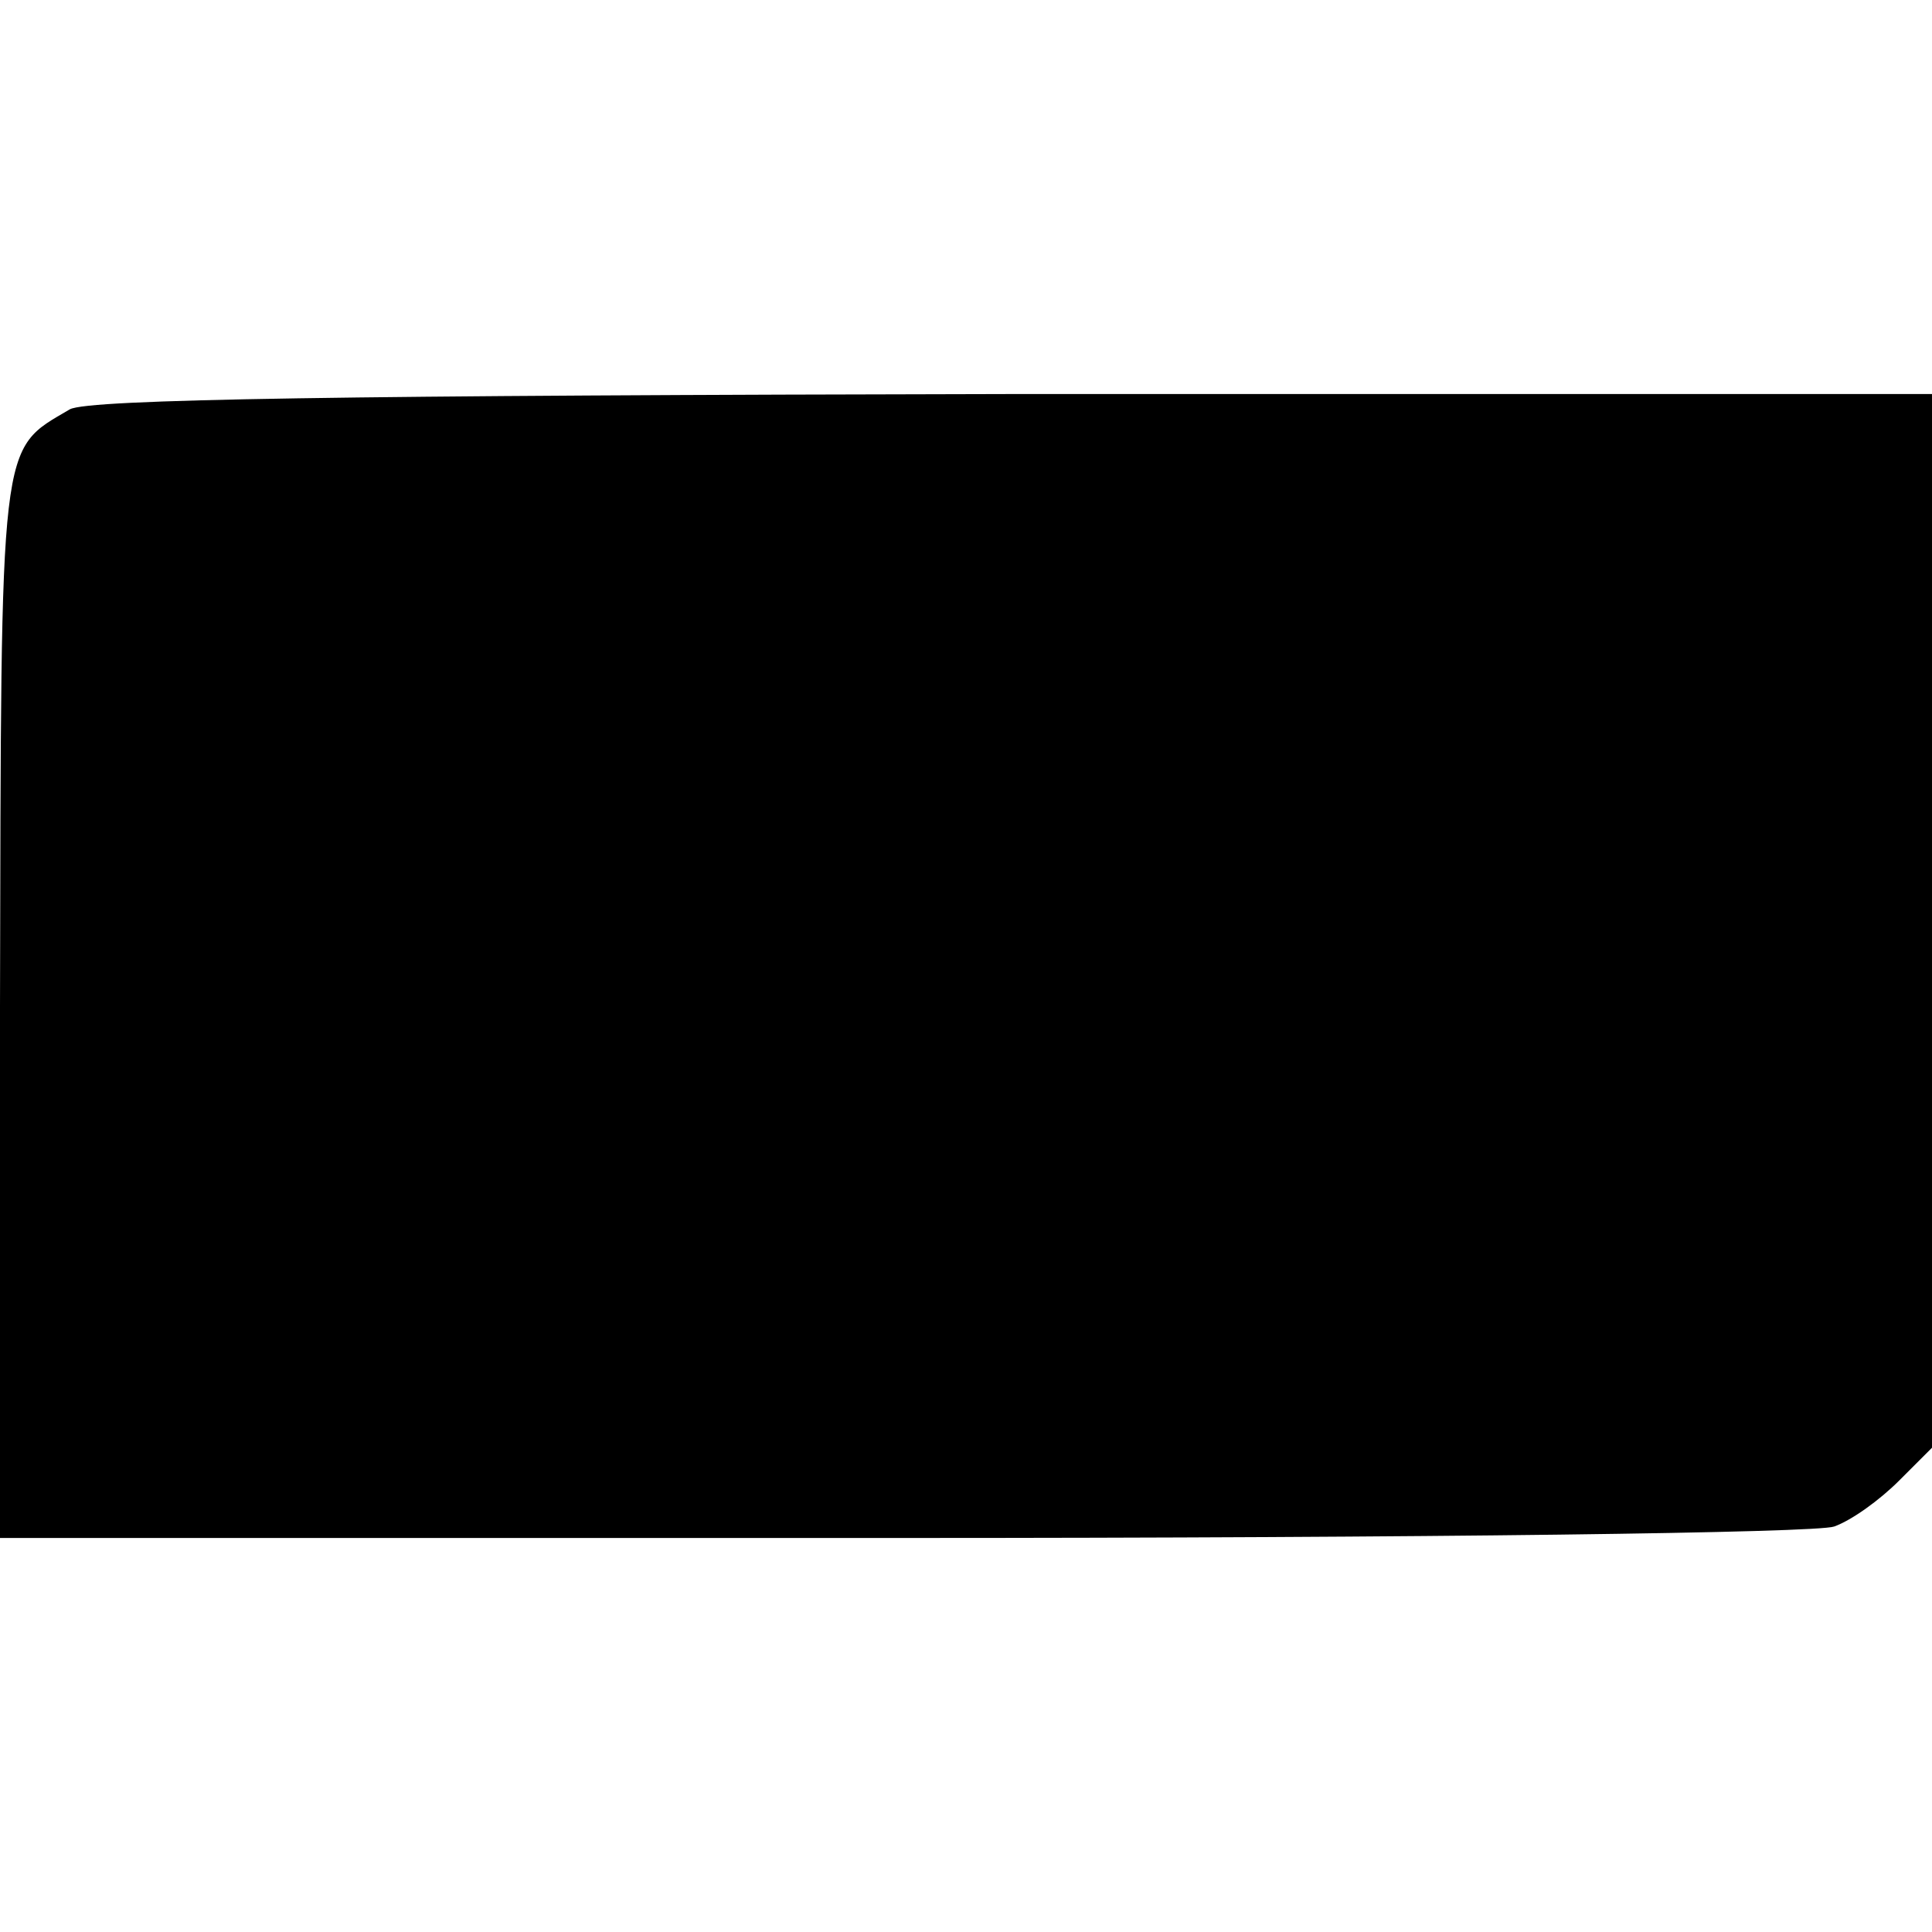 <?xml version="1.0" standalone="no"?>
<!DOCTYPE svg PUBLIC "-//W3C//DTD SVG 20010904//EN"
 "http://www.w3.org/TR/2001/REC-SVG-20010904/DTD/svg10.dtd">
<svg version="1.0" xmlns="http://www.w3.org/2000/svg"
 width="152pt" height="152pt" viewBox="0 0 152 152"
 preserveAspectRatio="xMidYMid meet">
<g transform="translate(0,152) scale(0.1,-0.1)"
fill="#000000" stroke="none">
<path d="M55 1198 c-56 -33 -54 -18 -55 -470 l0 -418 709 0 c415 0 720 4 734
9 14 5 36 21 51 36 l26 26 0 414 0 415 -722 0 c-527 -1 -728 -4 -743 -12z"/>
</g>
</svg>
